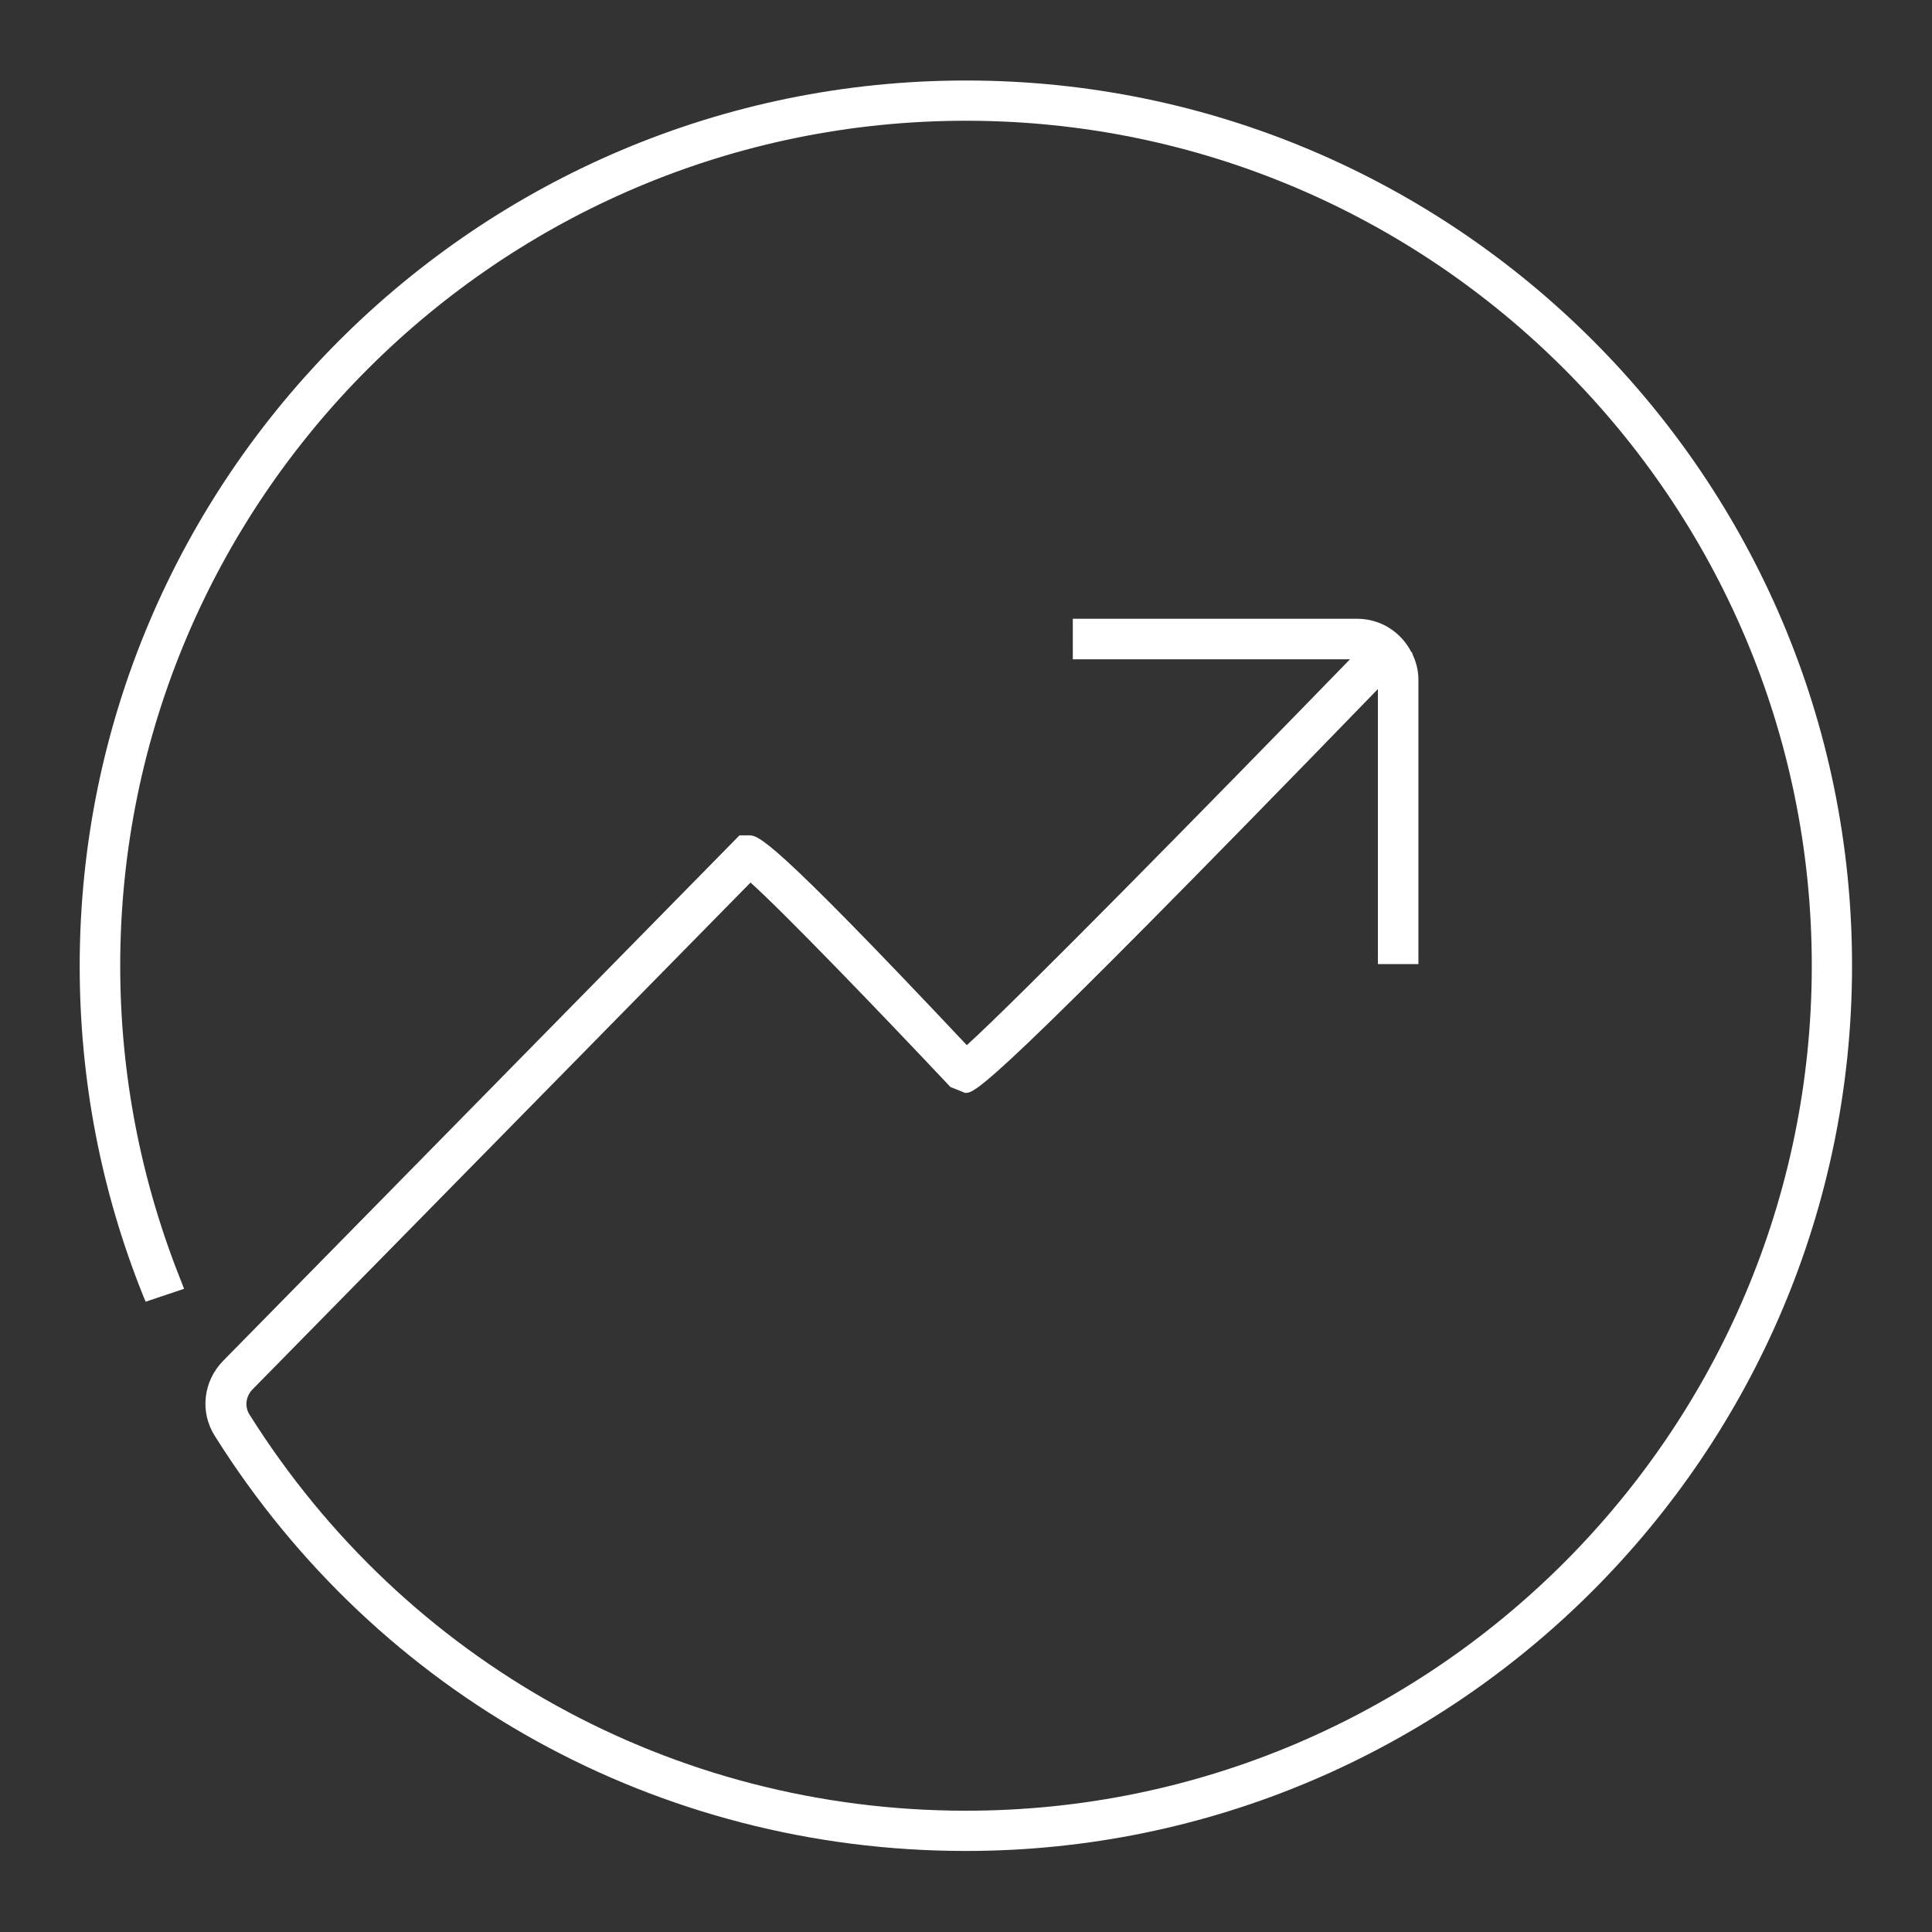 <?xml version="1.0" encoding="UTF-8"?>
<svg id="Layer_1" data-name="Layer 1" xmlns="http://www.w3.org/2000/svg" width="72" height="72" viewBox="0 0 72 72">
  <rect x="0" y="0" width="72" height="72" fill="#333333" stroke="none"/>
  <defs>
    <style>
      .cls-1 {
        fill: #fff;
      }
    </style>
  </defs>
  <path class="cls-1" d="M36,3C17.79,3,2.97,17.8,2.97,36c0,4.25.8,8.4,2.37,12.3.02.06.05.12.09.21l1.43-.48c-.02-.06-.05-.12-.1-.26-1.51-3.76-2.28-7.73-2.28-11.78,0-17.36,14.14-31.49,31.52-31.49s31.52,14.13,31.52,31.49-14.14,31.49-31.52,31.49c-10.91,0-20.89-5.52-26.7-14.76-.19-.29-.14-.68.1-.93l18.57-18.9c1.27,1.14,4.91,4.92,7.45,7.62l.55.22c.38,0,.79-.01,15.38-15.05v10.25h1.51v-10.6c0-.35-.09-.68-.23-.97,0,0,0-.01.01-.02l-.05-.05c-.38-.73-1.13-1.23-2.01-1.23h-10.6v1.51h10.33c-5.19,5.34-12.37,12.65-14.28,14.38-7.35-7.81-7.77-7.82-8.13-7.82h-.34s-19.25,19.59-19.25,19.59c-.74.76-.87,1.91-.3,2.8,6.08,9.68,16.54,15.46,27.98,15.46,18.21,0,33.03-14.8,33.03-33S54.21,3,36,3Z"/>
</svg>